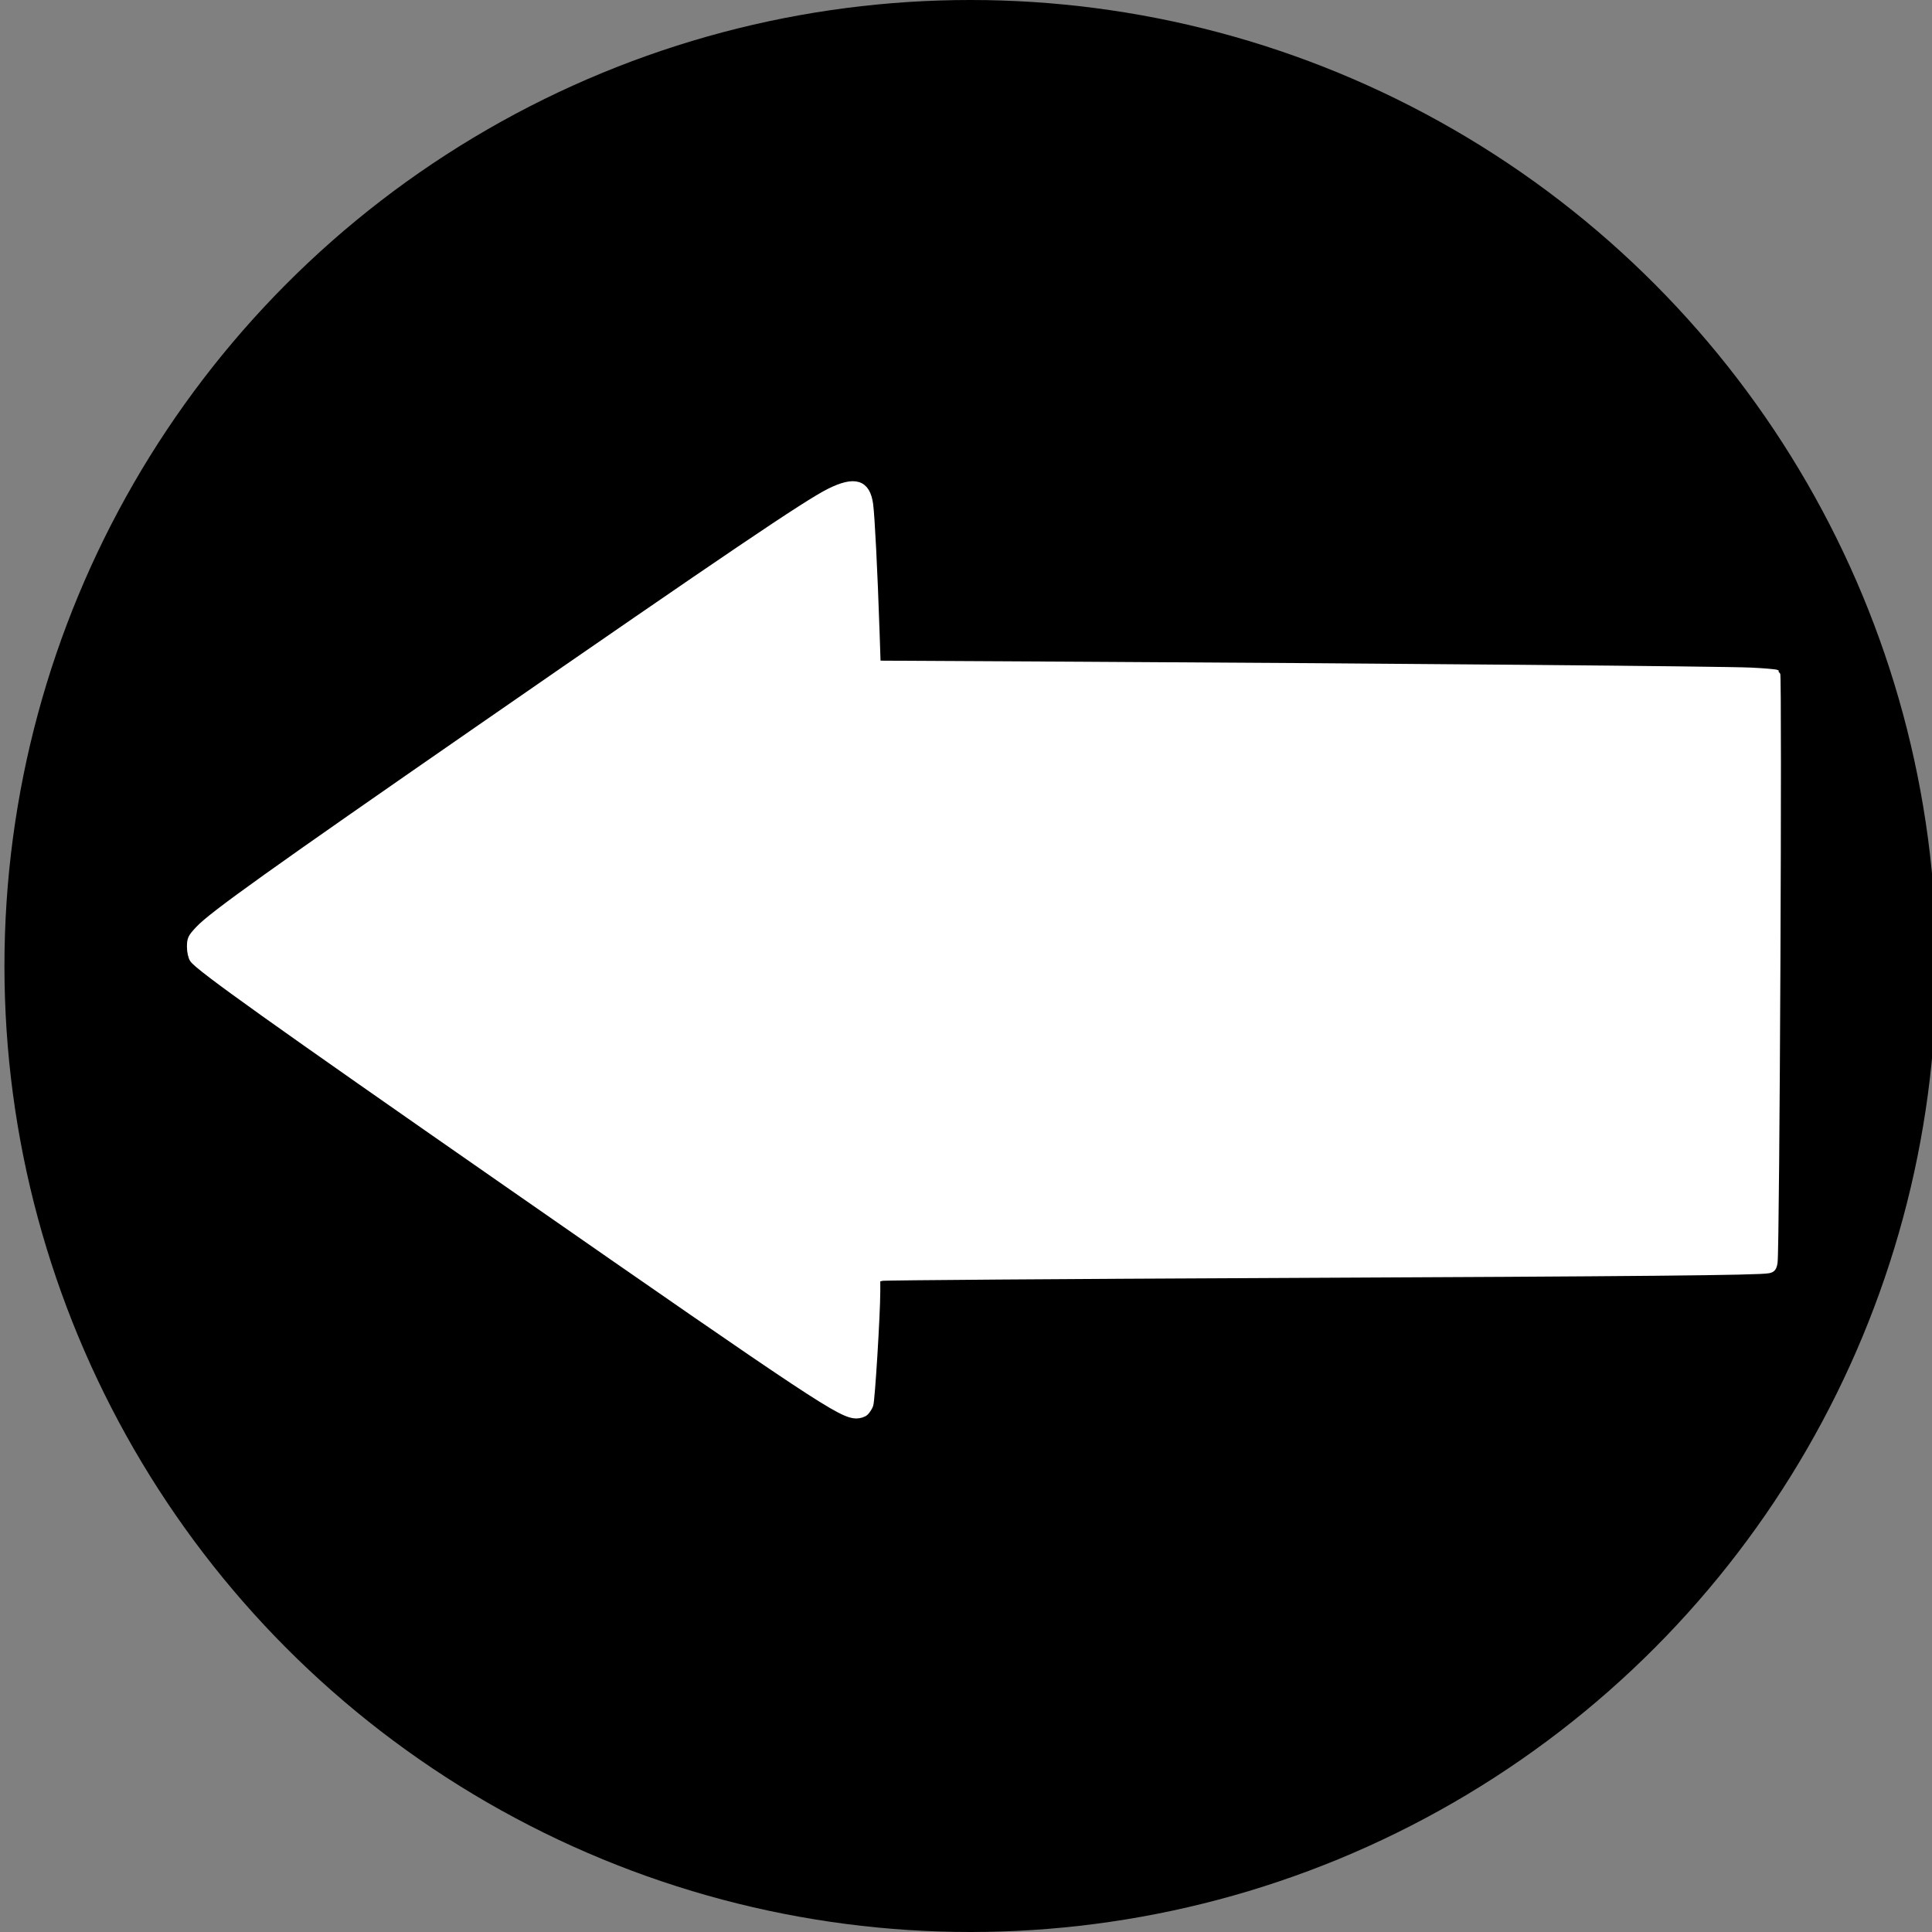 <?xml version="1.0" encoding="UTF-8" standalone="no"?>
<!-- Created with Inkscape (http://www.inkscape.org/) -->

<svg
   xmlns:dc="http://purl.org/dc/elements/1.1/"
   xmlns:cc="http://creativecommons.org/ns#"
   xmlns:rdf="http://www.w3.org/1999/02/22-rdf-syntax-ns#"
   xmlns:svg="http://www.w3.org/2000/svg"
   xmlns="http://www.w3.org/2000/svg"
   xmlns:sodipodi="http://sodipodi.sourceforge.net/DTD/sodipodi-0.dtd"
   xmlns:inkscape="http://www.inkscape.org/namespaces/inkscape"
   width="102.632mm"
   height="102.632mm"
   viewBox="0 0 102.632 102.632"
   version="1.1"
   id="svg8"
   sodipodi:docname="arrow-izquierda.svg"
   inkscape:export-filename="C:\Users\arobles.XARXASH\Desktop\arrow-izquierda.svg.png"
   inkscape:export-xdpi="96"
   inkscape:export-ydpi="96"
   inkscape:version="0.92.2 (5c3e80d, 2017-08-06)">
  <rect x="0" y="0" width="102.632" height="102.632" fill="#808080" stroke="none"/>
  <defs
     id="defs2">
    <clipPath
       clipPathUnits="userSpaceOnUse"
       id="clipPath4633">
      <g
         style="fill:#ffffff;fill-opacity:1;fill-rule:nonzero;stroke:#ffffff;stroke-width:1;stroke-miterlimit:4;stroke-dasharray:none;stroke-opacity:1"
         inkscape:label="Clip"
         id="use4635">
        <path
           transform="matrix(1.733,0,0,2.078,-87.313,-89.175)"
           inkscape:transform-center-y="1.6444901"
           inkscape:transform-center-x="-4.5037817"
           d="m 119.063,82.688 -9.922,5.728 -9.922,5.728 -2e-6,-11.457 2e-6,-11.457 9.922,5.728 z"
           inkscape:randomized="0"
           inkscape:rounded="0"
           inkscape:flatsided="false"
           sodipodi:arg2="1.0471975"
           sodipodi:arg1="8.593654e-015"
           sodipodi:r2="6.614583"
           sodipodi:r1="13.229162"
           sodipodi:cy="82.6875"
           sodipodi:cx="105.83334"
           sodipodi:sides="3"
           id="path942"
           style="fill:#ffffff;fill-opacity:1;fill-rule:nonzero;stroke:#ffffff;stroke-width:0.527;stroke-miterlimit:4;stroke-dasharray:none;stroke-opacity:1"
           sodipodi:type="star" />
      </g>
    </clipPath>
  </defs>
  <sodipodi:namedview
     id="base"
     pagecolor="#ffffff"
     bordercolor="#666666"
     borderopacity="1.0"
     inkscape:pageopacity="0.0"
     inkscape:pageshadow="2"
     inkscape:zoom="2.8"
     inkscape:cx="176.32599"
     inkscape:cy="191.21039"
     inkscape:document-units="mm"
     inkscape:current-layer="layer1"
     showgrid="true"
     inkscape:pagecheckerboard="true"
     inkscape:measure-start="590,690"
     inkscape:measure-end="320,620"
     fit-margin-top="0"
     fit-margin-left="0"
     fit-margin-right="0"
     fit-margin-bottom="0"
     inkscape:window-width="1920"
     inkscape:window-height="1058"
     inkscape:window-x="1912"
     inkscape:window-y="-8"
     inkscape:window-maximized="1">
    <inkscape:grid
       type="xygrid"
       id="grid4574"
       originx="-26.727"
       originy="-161.965" />
  </sodipodi:namedview>
  <g
     inkscape:label="Capa 1"
     inkscape:groupmode="layer"
     id="layer1"
     style="display:inline;opacity:1"
     transform="translate(-26.727,-32.403)">
    <ellipse
       style="fill:#000000;fill-opacity:0;stroke-width:0.265"
       id="path62"
       cx="-61.708"
       cy="99.488"
       rx="58.265"
       ry="62.808"
       transform="scale(-1,1)" />
    <circle
       style="fill:#000000;fill-rule:evenodd;stroke-width:0.265"
       id="path70"
       cx="-78.279"
       cy="83.719"
       r="51.316"
       transform="scale(-1,1)" />
    <path
       style="fill:#000000;fill-opacity:0;stroke-width:1.429"
       d="M 227.521,264.709 V 250.424 H 138.219 48.916 l 0.374,-55.357 0.374,-55.357 88.888,-0.368 88.888,-0.368 0.397,-19.336 0.397,-19.336 64.286,44.496 c 35.357,24.473 64.489,44.685 64.737,44.918 0.545,0.509 -127.562,89.281 -128.841,89.281 -0.493,0 -0.896,-6.429 -0.896,-14.286 z"
       id="path16"
       inkscape:connector-curvature="0"
       transform="matrix(0.265,0,0,0.265,26.727,32.403)" />
    <path
       style="fill:#000000;fill-opacity:0;stroke-width:1.429"
       d="M 227.521,264.709 V 250.424 H 138.219 48.916 l 0.374,-55.357 0.374,-55.357 88.888,-0.368 88.888,-0.368 0.397,-19.336 0.397,-19.336 64.286,44.496 c 35.357,24.473 64.489,44.685 64.737,44.918 0.545,0.509 -127.562,89.281 -128.841,89.281 -0.493,0 -0.896,-6.429 -0.896,-14.286 z"
       id="path18"
       inkscape:connector-curvature="0"
       transform="matrix(0.265,0,0,0.265,26.727,32.403)" />
    <path
       style="fill:#e5ffd5;fill-opacity:0;stroke-width:1.429"
       d="M 227.521,264.709 V 250.424 H 138.219 48.916 l 0.374,-55.357 0.374,-55.357 88.888,-0.368 88.888,-0.368 0.397,-19.336 0.397,-19.336 64.286,44.496 c 35.357,24.473 64.489,44.685 64.737,44.918 0.545,0.509 -127.562,89.281 -128.841,89.281 -0.493,0 -0.896,-6.429 -0.896,-14.286 z"
       id="path20"
       inkscape:connector-curvature="0"
       transform="matrix(0.265,0,0,0.265,26.727,32.403)" />
    <path
       style="fill:#e5ffd5;fill-opacity:0;stroke-width:1.429"
       d="M 162.521,385.485 C 81.27,370.671 19.646,310.092 3.724,229.381 c -3.387,-17.171 -3.387,-53.6 0,-70.771 C 17.602,88.257 67.239,31.53 134.075,9.636 c 20.951,-6.863 37.827,-9.449 61.303,-9.392 32.756,0.079 59.833,6.554 87.575,20.942 20.468,10.616 35.358,21.753 51.531,38.544 20.705,21.497 34.255,43.315 43.483,70.018 8.432,24.398 10.22,35.483 10.245,63.533 0.026,27.743 -1.298,36.89 -8.68,60 -9.085,28.441 -23.143,52.037 -44.072,73.974 -29.574,30.999 -67.134,51.219 -107.834,58.051 -16.191,2.718 -50.662,2.813 -65.105,0.179 z M 293.797,233.995 c 34.178,-23.571 62.005,-43.369 61.84,-43.994 -0.166,-0.625 -28.577,-20.719 -63.137,-44.652 l -62.835,-43.515 -0.397,19.295 -0.397,19.295 h -89.245 -89.245 v 54.275 54.275 l 88.929,0.368 88.929,0.368 0.41,14.03 c 0.226,7.716 0.995,13.824 1.71,13.571 0.715,-0.252 29.263,-19.744 63.441,-43.316 z"
       id="path22"
       inkscape:connector-curvature="0"
       transform="matrix(0.265,0,0,0.265,26.727,32.403)" />
    <path
       style="fill:#e5ffd5;fill-opacity:0;stroke-width:1.429"
       d="M 162.521,385.485 C 81.27,370.671 19.646,310.092 3.724,229.381 c -3.387,-17.171 -3.387,-53.6 0,-70.771 C 17.602,88.257 67.239,31.53 134.075,9.636 c 20.951,-6.863 37.827,-9.449 61.303,-9.392 32.756,0.079 59.833,6.554 87.575,20.942 20.468,10.616 35.358,21.753 51.531,38.544 20.705,21.497 34.255,43.315 43.483,70.018 8.432,24.398 10.22,35.483 10.245,63.533 0.026,27.743 -1.298,36.89 -8.68,60 -9.085,28.441 -23.143,52.037 -44.072,73.974 -29.574,30.999 -67.134,51.219 -107.834,58.051 -16.191,2.718 -50.662,2.813 -65.105,0.179 z M 293.797,233.995 c 34.178,-23.571 62.005,-43.369 61.84,-43.994 -0.166,-0.625 -28.577,-20.719 -63.137,-44.652 l -62.835,-43.515 -0.397,19.295 -0.397,19.295 h -89.245 -89.245 v 54.275 54.275 l 88.929,0.368 88.929,0.368 0.41,14.03 c 0.226,7.716 0.995,13.824 1.71,13.571 0.715,-0.252 29.263,-19.744 63.441,-43.316 z"
       id="path24"
       inkscape:connector-curvature="0"
       transform="matrix(0.265,0,0,0.265,26.727,32.403)" />
    <path
       style="fill:#e5ffd5;fill-opacity:0;stroke-width:1.429"
       d="M 227.521,264.709 V 250.424 H 138.219 48.916 l 0.374,-55.357 0.374,-55.357 88.888,-0.368 88.888,-0.368 0.397,-19.336 0.397,-19.336 64.286,44.496 c 35.357,24.473 64.489,44.685 64.737,44.918 0.545,0.509 -127.562,89.281 -128.841,89.281 -0.493,0 -0.896,-6.429 -0.896,-14.286 z"
       id="path26"
       inkscape:connector-curvature="0"
       transform="matrix(0.265,0,0,0.265,26.727,32.403)" />
    <path
       style="fill:#e5ffd5;fill-opacity:0;stroke-width:1.429"
       d="M 227.521,264.709 V 250.424 H 138.219 48.916 l 0.374,-55.357 0.374,-55.357 88.888,-0.368 88.888,-0.368 0.397,-19.336 0.397,-19.336 64.286,44.496 c 35.357,24.473 64.489,44.685 64.737,44.918 0.545,0.509 -127.562,89.281 -128.841,89.281 -0.493,0 -0.896,-6.429 -0.896,-14.286 z"
       id="path28"
       inkscape:connector-curvature="0"
       transform="matrix(0.265,0,0,0.265,26.727,32.403)" />
    <path
       style="fill:#e5ffd5;fill-opacity:0;stroke-width:1.429"
       d="M 162.521,385.485 C 81.27,370.671 19.646,310.092 3.724,229.381 c -3.387,-17.171 -3.387,-53.6 0,-70.771 C 17.602,88.257 67.239,31.53 134.075,9.636 c 20.951,-6.863 37.827,-9.449 61.303,-9.392 32.756,0.079 59.833,6.554 87.575,20.942 20.468,10.616 35.358,21.753 51.531,38.544 20.705,21.497 34.255,43.315 43.483,70.018 8.432,24.398 10.22,35.483 10.245,63.533 0.026,27.743 -1.298,36.89 -8.68,60 -9.085,28.441 -23.143,52.037 -44.072,73.974 -29.574,30.999 -67.134,51.219 -107.834,58.051 -16.191,2.718 -50.662,2.813 -65.105,0.179 z M 293.797,233.995 c 34.178,-23.571 62.005,-43.369 61.84,-43.994 -0.166,-0.625 -28.577,-20.719 -63.137,-44.652 l -62.835,-43.515 -0.397,19.295 -0.397,19.295 h -89.245 -89.245 v 54.275 54.275 l 88.929,0.368 88.929,0.368 0.41,14.03 c 0.226,7.716 0.995,13.824 1.71,13.571 0.715,-0.252 29.263,-19.744 63.441,-43.316 z"
       id="path30"
       inkscape:connector-curvature="0"
       transform="matrix(0.265,0,0,0.265,26.727,32.403)" />
    <path
       style="fill:#e5ffd5;fill-opacity:0;stroke-width:1.429"
       d="M 162.521,385.485 C 81.27,370.671 19.646,310.092 3.724,229.381 c -3.387,-17.171 -3.387,-53.6 0,-70.771 C 17.602,88.257 67.239,31.53 134.075,9.636 c 20.951,-6.863 37.827,-9.449 61.303,-9.392 32.756,0.079 59.833,6.554 87.575,20.942 20.468,10.616 35.358,21.753 51.531,38.544 20.705,21.497 34.255,43.315 43.483,70.018 8.432,24.398 10.22,35.483 10.245,63.533 0.026,27.743 -1.298,36.89 -8.68,60 -9.085,28.441 -23.143,52.037 -44.072,73.974 -29.574,30.999 -67.134,51.219 -107.834,58.051 -16.191,2.718 -50.662,2.813 -65.105,0.179 z M 293.797,233.995 c 34.178,-23.571 62.005,-43.369 61.84,-43.994 -0.166,-0.625 -28.577,-20.719 -63.137,-44.652 l -62.835,-43.515 -0.397,19.295 -0.397,19.295 h -89.245 -89.245 v 54.275 54.275 l 88.929,0.368 88.929,0.368 0.41,14.03 c 0.226,7.716 0.995,13.824 1.71,13.571 0.715,-0.252 29.263,-19.744 63.441,-43.316 z"
       id="path32"
       inkscape:connector-curvature="0"
       transform="matrix(0.265,0,0,0.265,26.727,32.403)" />
    <path
       style="fill:#e5ffd5;fill-opacity:0;stroke-width:1.429"
       d="M 227.521,264.709 V 250.424 H 138.219 48.916 l 0.374,-55.357 0.374,-55.357 88.888,-0.368 88.888,-0.368 0.397,-19.336 0.397,-19.336 64.286,44.496 c 35.357,24.473 64.489,44.685 64.737,44.918 0.545,0.509 -127.562,89.281 -128.841,89.281 -0.493,0 -0.896,-6.429 -0.896,-14.286 z"
       id="path34"
       inkscape:connector-curvature="0"
       transform="matrix(0.265,0,0,0.265,26.727,32.403)" />
    <path
       style="fill:#e5ffd5;fill-opacity:0;stroke-width:0.357"
       d="M 227.933,265.031 V 250.188 H 138.826 49.719 v -55.179 -55.179 h 89.104 89.104 l 0.092,-19.794 0.092,-19.794 64.767,44.838 c 62.082,42.979 64.74,44.864 64.107,45.456 -0.55,0.515 -127.244,88.26 -128.606,89.07 -0.354,0.21 -0.446,-2.8 -0.446,-14.577 z"
       id="path42"
       inkscape:connector-curvature="0"
       transform="matrix(0.265,0,0,0.265,26.727,32.403)" />
    <path
       style="fill:#e5ffd5;fill-opacity:0;stroke-width:0.357"
       d="m 183.736,387.655 c -26.572,-1.606 -51.63,-8.313 -75.445,-20.196 C 80.958,353.821 58.44,335.135 40.092,310.865 -5.561,250.476 -11.922,169.401 23.747,102.535 38.401,75.064 59.863,51.165 85.558,33.705 107.364,18.888 131.519,8.751 157.219,3.631 195.16,-3.927 235.156,0.228 270.79,15.43 c 63.263,26.989 107.594,85.409 116.408,153.406 1.206,9.306 1.563,15.097 1.556,25.281 -0.007,10.809 -0.625,19.307 -2.102,28.929 -11.567,75.356 -65.642,136.686 -138.898,157.536 -20.681,5.886 -42.95,8.347 -64.019,7.074 z M 295.873,232.785 357.563,190.075 356.23,189.113 c -3.673,-2.652 -127.944,-88.567 -128.107,-88.567 -0.104,0 -0.19,8.92 -0.19,19.821 v 19.821 H 138.826 49.719 v 54.821 54.821 h 89.107 89.107 v 15.001 15.001 l 3.125,-2.169 c 1.719,-1.193 30.885,-21.389 64.815,-44.879 z"
       id="path44"
       inkscape:connector-curvature="0"
       transform="matrix(0.265,0,0,0.265,26.727,32.403)" />
    <path
       style="fill:#dee3db;fill-opacity:0;stroke-width:0.357"
       d="m 183.736,387.655 c -26.572,-1.606 -51.63,-8.313 -75.445,-20.196 C 80.958,353.821 58.44,335.135 40.092,310.865 -5.561,250.476 -11.922,169.401 23.747,102.535 38.401,75.064 59.863,51.165 85.558,33.705 107.364,18.888 131.519,8.751 157.219,3.631 195.16,-3.927 235.156,0.228 270.79,15.43 c 63.263,26.989 107.594,85.409 116.408,153.406 1.206,9.306 1.563,15.097 1.556,25.281 -0.007,10.809 -0.625,19.307 -2.102,28.929 -11.567,75.356 -65.642,136.686 -138.898,157.536 -20.681,5.886 -42.95,8.347 -64.019,7.074 z M 295.873,232.785 357.563,190.075 356.23,189.113 c -3.673,-2.652 -127.944,-88.567 -128.107,-88.567 -0.104,0 -0.19,8.92 -0.19,19.821 v 19.821 H 138.826 49.719 v 54.821 54.821 h 89.107 89.107 v 15.001 15.001 l 3.125,-2.169 c 1.719,-1.193 30.885,-21.389 64.815,-44.879 z"
       id="path46"
       inkscape:connector-curvature="0"
       transform="matrix(0.265,0,0,0.265,26.727,32.403)" />
    <path
       style="fill:#dee3db;fill-opacity:0;stroke-width:0.357"
       d="m 227.755,265.01 v -14.821 l -89.018,-0.09 -89.018,-0.09 v -55 -55 l 89.015,-0.09 89.015,-0.09 0.092,-19.847 0.092,-19.847 64.811,44.868 c 35.646,24.677 64.859,44.915 64.917,44.974 0.12,0.12 -129.424,89.855 -129.718,89.855 -0.104,0 -0.189,-6.669 -0.189,-14.821 z"
       id="path853"
       inkscape:connector-curvature="0"
       transform="matrix(0.265,0,0,0.265,26.727,32.403)" />
    <path
       style="fill:#dee3db;fill-opacity:0;stroke-width:0.357"
       d="M 185.969,387.822 C 141.331,385.553 99.369,368.489 66.147,339.095 60.627,334.211 50.72,324.045 46.329,318.76 21.139,288.436 6.19,253.276 1.838,214.117 1.057,207.083 0.753,188.004 1.303,180.468 5.444,123.703 33.405,72.557 79.005,38.336 91.101,29.258 106.312,20.631 120.79,14.638 154.032,0.876 190.944,-3.346 226.505,2.544 301.332,14.939 362.065,69.8 382.053,143.052 c 6.515,23.877 8.384,50.049 5.33,74.636 -9.217,74.203 -60.036,136.403 -130.878,160.189 -14.283,4.796 -28.404,7.777 -43.929,9.275 -5.612,0.542 -21.339,0.937 -26.607,0.669 z m 106.509,-152.663 c 35.215,-24.373 64.239,-44.52 64.498,-44.77 0.386,-0.372 -11.284,-8.593 -64.107,-45.163 l -64.579,-44.708 -0.179,19.746 -0.179,19.746 -89.018,0.09 -89.018,0.09 v 54.82 54.82 l 89.018,0.09 89.018,0.09 0.093,14.732 c 0.051,8.103 0.168,14.732 0.259,14.732 0.091,0 28.978,-19.942 64.192,-44.315 z"
       id="path855"
       inkscape:connector-curvature="0"
       transform="matrix(0.265,0,0,0.265,26.727,32.403)" />
    <path
       style="fill:#ffffff;fill-opacity:0;stroke-width:0.357"
       d="m 227.755,265.01 v -14.821 l -89.018,-0.09 -89.018,-0.09 v -55 -55 l 89.015,-0.09 89.015,-0.09 0.092,-19.847 0.092,-19.847 64.811,44.868 c 35.646,24.677 64.859,44.915 64.917,44.974 0.12,0.12 -129.424,89.855 -129.718,89.855 -0.104,0 -0.189,-6.669 -0.189,-14.821 z"
       id="path876"
       inkscape:connector-curvature="0"
       transform="matrix(0.265,0,0,0.265,26.727,32.403)" />
    <path
       style="fill:#ffffff;fill-opacity:0;stroke-width:0.357"
       d="M 185.969,387.822 C 141.331,385.553 99.369,368.489 66.147,339.095 60.627,334.211 50.72,324.045 46.329,318.76 21.139,288.436 6.19,253.276 1.838,214.117 1.057,207.083 0.753,188.004 1.303,180.468 5.444,123.703 33.405,72.557 79.005,38.336 91.101,29.258 106.312,20.631 120.79,14.638 154.032,0.876 190.944,-3.346 226.505,2.544 301.332,14.939 362.065,69.8 382.053,143.052 c 6.515,23.877 8.384,50.049 5.33,74.636 -9.217,74.203 -60.036,136.403 -130.878,160.189 -14.283,4.796 -28.404,7.777 -43.929,9.275 -5.612,0.542 -21.339,0.937 -26.607,0.669 z m 106.509,-152.663 c 35.215,-24.373 64.239,-44.52 64.498,-44.77 0.386,-0.372 -11.284,-8.593 -64.107,-45.163 l -64.579,-44.708 -0.179,19.746 -0.179,19.746 -89.018,0.09 -89.018,0.09 v 54.82 54.82 l 89.018,0.09 89.018,0.09 0.093,14.732 c 0.051,8.103 0.168,14.732 0.259,14.732 0.091,0 28.978,-19.942 64.192,-44.315 z"
       id="path878"
       inkscape:connector-curvature="0"
       transform="matrix(0.265,0,0,0.265,26.727,32.403)" />
    <path
       style="fill:#ffffff;fill-opacity:0;stroke-width:0.357"
       d="M 185.969,387.822 C 141.331,385.553 99.369,368.489 66.147,339.095 60.627,334.211 50.72,324.045 46.329,318.76 21.139,288.436 6.19,253.276 1.838,214.117 1.057,207.083 0.753,188.004 1.303,180.468 5.444,123.703 33.405,72.557 79.005,38.336 91.101,29.258 106.312,20.631 120.79,14.638 154.032,0.876 190.944,-3.346 226.505,2.544 301.332,14.939 362.065,69.8 382.053,143.052 c 6.515,23.877 8.384,50.049 5.33,74.636 -9.217,74.203 -60.036,136.403 -130.878,160.189 -14.283,4.796 -28.404,7.777 -43.929,9.275 -5.612,0.542 -21.339,0.937 -26.607,0.669 z m 106.509,-152.663 c 35.215,-24.373 64.239,-44.52 64.498,-44.77 0.386,-0.372 -11.284,-8.593 -64.107,-45.163 l -64.579,-44.708 -0.179,19.746 -0.179,19.746 -89.018,0.09 -89.018,0.09 v 54.82 54.82 l 89.018,0.09 89.018,0.09 0.093,14.732 c 0.051,8.103 0.168,14.732 0.259,14.732 0.091,0 28.978,-19.942 64.192,-44.315 z"
       id="path880"
       inkscape:connector-curvature="0"
       transform="matrix(0.265,0,0,0.265,26.727,32.403)" />
    <path
       style="fill:#ffffff;fill-opacity:0;stroke-width:0.357"
       d="m 227.755,265.01 v -14.821 l -89.018,-0.09 -89.018,-0.09 v -55 -55 l 89.015,-0.09 89.015,-0.09 0.092,-19.847 0.092,-19.847 64.811,44.868 c 35.646,24.677 64.859,44.915 64.917,44.974 0.12,0.12 -129.424,89.855 -129.718,89.855 -0.104,0 -0.189,-6.669 -0.189,-14.821 z"
       id="path882"
       inkscape:connector-curvature="0"
       transform="matrix(0.265,0,0,0.265,26.727,32.403)" />
    <path
       style="fill:#ffffff;fill-opacity:0;stroke-width:0.357"
       d="M 185.969,387.822 C 141.331,385.553 99.369,368.489 66.147,339.095 60.627,334.211 50.72,324.045 46.329,318.76 21.139,288.436 6.19,253.276 1.838,214.117 1.057,207.083 0.753,188.004 1.303,180.468 5.444,123.703 33.405,72.557 79.005,38.336 91.101,29.258 106.312,20.631 120.79,14.638 154.032,0.876 190.944,-3.346 226.505,2.544 301.332,14.939 362.065,69.8 382.053,143.052 c 6.515,23.877 8.384,50.049 5.33,74.636 -9.217,74.203 -60.036,136.403 -130.878,160.189 -14.283,4.796 -28.404,7.777 -43.929,9.275 -5.612,0.542 -21.339,0.937 -26.607,0.669 z m 106.509,-152.663 c 35.215,-24.373 64.239,-44.52 64.498,-44.77 0.386,-0.372 -11.284,-8.593 -64.107,-45.163 l -64.579,-44.708 -0.179,19.746 -0.179,19.746 -89.018,0.09 -89.018,0.09 v 54.82 54.82 l 89.018,0.09 89.018,0.09 0.093,14.732 c 0.051,8.103 0.168,14.732 0.259,14.732 0.091,0 28.978,-19.942 64.192,-44.315 z"
       id="path884"
       inkscape:connector-curvature="0"
       transform="matrix(0.265,0,0,0.265,26.727,32.403)" />
    <path
       style="fill:#ffffff;fill-opacity:0;stroke-width:0.357"
       d="M 185.969,387.822 C 141.331,385.553 99.369,368.489 66.147,339.095 60.627,334.211 50.72,324.045 46.329,318.76 21.139,288.436 6.19,253.276 1.838,214.117 1.057,207.083 0.753,188.004 1.303,180.468 5.444,123.703 33.405,72.557 79.005,38.336 91.101,29.258 106.312,20.631 120.79,14.638 154.032,0.876 190.944,-3.346 226.505,2.544 301.332,14.939 362.065,69.8 382.053,143.052 c 6.515,23.877 8.384,50.049 5.33,74.636 -9.217,74.203 -60.036,136.403 -130.878,160.189 -14.283,4.796 -28.404,7.777 -43.929,9.275 -5.612,0.542 -21.339,0.937 -26.607,0.669 z m 106.509,-152.663 c 35.215,-24.373 64.239,-44.52 64.498,-44.77 0.386,-0.372 -11.284,-8.593 -64.107,-45.163 l -64.579,-44.708 -0.179,19.746 -0.179,19.746 -89.018,0.09 -89.018,0.09 v 54.82 54.82 l 89.018,0.09 89.018,0.09 0.093,14.732 c 0.051,8.103 0.168,14.732 0.259,14.732 0.091,0 28.978,-19.942 64.192,-44.315 z"
       id="path886"
       inkscape:connector-curvature="0"
       transform="matrix(0.265,0,0,0.265,26.727,32.403)" />
    <path
       style="fill:#ffffff;fill-opacity:0;stroke-width:0.357"
       d="m 227.755,265.01 v -14.821 l -89.018,-0.09 -89.018,-0.09 v -55 -55 l 89.015,-0.09 89.015,-0.09 0.092,-19.847 0.092,-19.847 64.811,44.868 c 35.646,24.677 64.859,44.915 64.917,44.974 0.12,0.12 -129.424,89.855 -129.718,89.855 -0.104,0 -0.189,-6.669 -0.189,-14.821 z"
       id="path888"
       inkscape:connector-curvature="0"
       transform="matrix(0.265,0,0,0.265,26.727,32.403)" />
    <path
       style="fill:#ffffff;fill-opacity:0;stroke-width:0.357"
       d="m 227.755,265.01 v -14.821 l -89.018,-0.09 -89.018,-0.09 v -55 -55 l 89.015,-0.09 89.015,-0.09 0.092,-19.847 0.092,-19.847 64.811,44.868 c 35.646,24.677 64.859,44.915 64.917,44.974 0.12,0.12 -129.424,89.855 -129.718,89.855 -0.104,0 -0.189,-6.669 -0.189,-14.821 z"
       id="path890"
       inkscape:connector-curvature="0"
       transform="matrix(0.265,0,0,0.265,26.727,32.403)" />
    <path
       style="fill:#ffffff;fill-opacity:0;stroke-width:0.357"
       d="M 185.969,387.822 C 141.331,385.553 99.369,368.489 66.147,339.095 60.627,334.211 50.72,324.045 46.329,318.76 21.139,288.436 6.19,253.276 1.838,214.117 1.057,207.083 0.753,188.004 1.303,180.468 5.444,123.703 33.405,72.557 79.005,38.336 91.101,29.258 106.312,20.631 120.79,14.638 154.032,0.876 190.944,-3.346 226.505,2.544 301.332,14.939 362.065,69.8 382.053,143.052 c 6.515,23.877 8.384,50.049 5.33,74.636 -9.217,74.203 -60.036,136.403 -130.878,160.189 -14.283,4.796 -28.404,7.777 -43.929,9.275 -5.612,0.542 -21.339,0.937 -26.607,0.669 z m 106.509,-152.663 c 35.215,-24.373 64.239,-44.52 64.498,-44.77 0.386,-0.372 -11.284,-8.593 -64.107,-45.163 l -64.579,-44.708 -0.179,19.746 -0.179,19.746 -89.018,0.09 -89.018,0.09 v 54.82 54.82 l 89.018,0.09 89.018,0.09 0.093,14.732 c 0.051,8.103 0.168,14.732 0.259,14.732 0.091,0 28.978,-19.942 64.192,-44.315 z"
       id="path892"
       inkscape:connector-curvature="0"
       transform="matrix(0.265,0,0,0.265,26.727,32.403)" />
    <path
       style="fill:#ffffff;fill-opacity:0;stroke-width:0.357"
       d="M 228.112,264.67 V 249.831 H 139.005 49.897 v -54.821 -54.821 h 89.104 89.104 l 0.092,-19.767 0.092,-19.767 62.857,43.517 c 34.571,23.934 63.623,44.05 64.56,44.702 l 1.703,1.185 -64.171,44.441 c -35.294,24.442 -64.386,44.569 -64.649,44.726 -0.397,0.237 -0.479,-2.247 -0.479,-14.554 z"
       id="path894"
       inkscape:connector-curvature="0"
       transform="matrix(0.265,0,0,0.265,26.727,32.403)" />
    <path
       style="fill:#ffffff;fill-opacity:0;stroke-width:0.357"
       d="m 184.54,387.475 c -0.884,-0.075 -3.696,-0.305 -6.25,-0.51 -9.738,-0.783 -22.339,-2.953 -32.182,-5.542 C 117.794,373.976 92.656,360.943 69.733,341.823 64.332,337.319 52.583,325.653 47.763,320.01 12.991,279.294 -3.6,225.749 2.228,173.045 6.038,138.579 18.936,105.817 39.558,78.224 45.299,70.541 50.405,64.659 57.565,57.477 65.281,49.735 70.573,45.093 78.29,39.295 88.606,31.545 98.309,25.593 109.719,20.018 c 8.813,-4.306 14.919,-6.807 24.026,-9.838 18.988,-6.322 36.651,-9.377 57.046,-9.868 37.411,-0.9 74.694,9.361 106.667,29.357 42.537,26.603 73.255,68.865 85.262,117.305 2.946,11.883 4.544,21.872 5.417,33.86 0.55,7.549 0.242,25.866 -0.557,33.104 -4.387,39.778 -19.761,75.437 -45.788,106.203 -4.464,5.276 -14.795,15.655 -20.109,20.201 -16.761,14.339 -35.376,25.678 -54.763,33.357 -18.216,7.215 -35.068,11.296 -54.88,13.29 -3.754,0.378 -24.473,0.744 -27.5,0.486 z M 293.235,235.01 c 35.475,-24.554 64.453,-44.804 64.396,-45 -0.057,-0.196 -29.262,-20.549 -64.9,-45.227 l -64.797,-44.87 -0.092,19.959 -0.092,19.959 H 138.644 49.54 v 55.179 55.179 h 89.107 89.107 v 15.018 c 0,12.634 0.078,14.972 0.49,14.732 0.27,-0.157 29.515,-20.375 64.99,-44.928 z"
       id="path896"
       inkscape:connector-curvature="0"
       transform="matrix(0.265,0,0,0.265,26.727,32.403)" />
    <path
       style="fill:#ffffff;fill-opacity:0;stroke-width:0.357"
       d="M 228.112,264.67 V 249.831 H 139.005 49.897 v -54.821 -54.821 h 89.104 89.104 l 0.092,-19.767 0.092,-19.767 62.857,43.517 c 34.571,23.934 63.623,44.05 64.56,44.702 l 1.703,1.185 -64.171,44.441 c -35.294,24.442 -64.386,44.569 -64.649,44.726 -0.397,0.237 -0.479,-2.247 -0.479,-14.554 z"
       id="path898"
       inkscape:connector-curvature="0"
       transform="matrix(0.265,0,0,0.265,26.727,32.403)" />
    <path
       style="fill:#ffffff;fill-opacity:0;stroke-width:0.357"
       d="m 184.54,387.475 c -0.884,-0.075 -3.696,-0.305 -6.25,-0.51 -9.738,-0.783 -22.339,-2.953 -32.182,-5.542 C 117.794,373.976 92.656,360.943 69.733,341.823 64.332,337.319 52.583,325.653 47.763,320.01 12.991,279.294 -3.6,225.749 2.228,173.045 6.038,138.579 18.936,105.817 39.558,78.224 45.299,70.541 50.405,64.659 57.565,57.477 65.281,49.735 70.573,45.093 78.29,39.295 88.606,31.545 98.309,25.593 109.719,20.018 c 8.813,-4.306 14.919,-6.807 24.026,-9.838 18.988,-6.322 36.651,-9.377 57.046,-9.868 37.411,-0.9 74.694,9.361 106.667,29.357 42.537,26.603 73.255,68.865 85.262,117.305 2.946,11.883 4.544,21.872 5.417,33.86 0.55,7.549 0.242,25.866 -0.557,33.104 -4.387,39.778 -19.761,75.437 -45.788,106.203 -4.464,5.276 -14.795,15.655 -20.109,20.201 -16.761,14.339 -35.376,25.678 -54.763,33.357 -18.216,7.215 -35.068,11.296 -54.88,13.29 -3.754,0.378 -24.473,0.744 -27.5,0.486 z M 293.235,235.01 c 35.475,-24.554 64.453,-44.804 64.396,-45 -0.057,-0.196 -29.262,-20.549 -64.9,-45.227 l -64.797,-44.87 -0.092,19.959 -0.092,19.959 H 138.644 49.54 v 55.179 55.179 h 89.107 89.107 v 15.018 c 0,12.634 0.078,14.972 0.49,14.732 0.27,-0.157 29.515,-20.375 64.99,-44.928 z"
       id="path900"
       inkscape:connector-curvature="0"
       transform="matrix(0.265,0,0,0.265,26.727,32.403)" />
    <path
       style="fill:#ffffff;fill-opacity:0;stroke-width:0.357"
       d="M 228.112,264.67 V 249.831 H 139.005 49.897 v -54.821 -54.821 h 89.107 89.107 v -19.681 c 0,-16.342 0.082,-19.65 0.48,-19.497 0.402,0.154 123.445,85.204 127.459,88.102 l 1.333,0.962 -64.158,44.432 c -35.287,24.437 -64.373,44.56 -64.636,44.717 -0.397,0.237 -0.479,-2.247 -0.479,-14.554 z"
       id="path902"
       inkscape:connector-curvature="0"
       transform="matrix(0.265,0,0,0.265,26.727,32.403)" />
    <path
       style="fill:#ffffff;fill-opacity:1;fill-rule:nonzero;stroke:#ffffff;stroke-width:0.357;stroke-miterlimit:4;stroke-dasharray:none;stroke-opacity:1"
       d="m 72.699,107.419 c 0.086,-0.086 0.195,-0.257 0.241,-0.38 0.087,-0.23 0.371,-4.844 0.371,-6.043 l 1.96e-4,-0.673 0.292,-0.058 c 0.16,-0.032 9.505,-0.1 20.765,-0.15 19.649,-0.088 25.754,-0.146 26.301,-0.251 0.205,-0.039 0.263,-0.114 0.308,-0.397 0.109,-0.691 0.246,-31.235 0.14,-31.3 -0.055,-0.034 -0.682,-0.089 -1.393,-0.122 -1.458,-0.068 -19.058,-0.221 -35.466,-0.31 l -10.928,-0.059 -0.059,-1.76 c -0.107,-3.187 -0.255,-6.097 -0.34,-6.721 -0.156,-1.14 -0.798,-1.338 -2.148,-0.662 -1.221,0.611 -5.338,3.395 -18.497,12.506 -11.15,7.72 -14.291,9.966 -15.001,10.725 -0.407,0.435 -0.449,0.522 -0.449,0.935 0,0.261 0.063,0.546 0.148,0.667 0.324,0.462 4.135,3.182 16.861,12.032 16.335,11.361 17.569,12.178 18.385,12.178 0.171,0 0.382,-0.07 0.468,-0.156 z"
       id="path940"
       inkscape:connector-curvature="0" />
  </g>
</svg>
